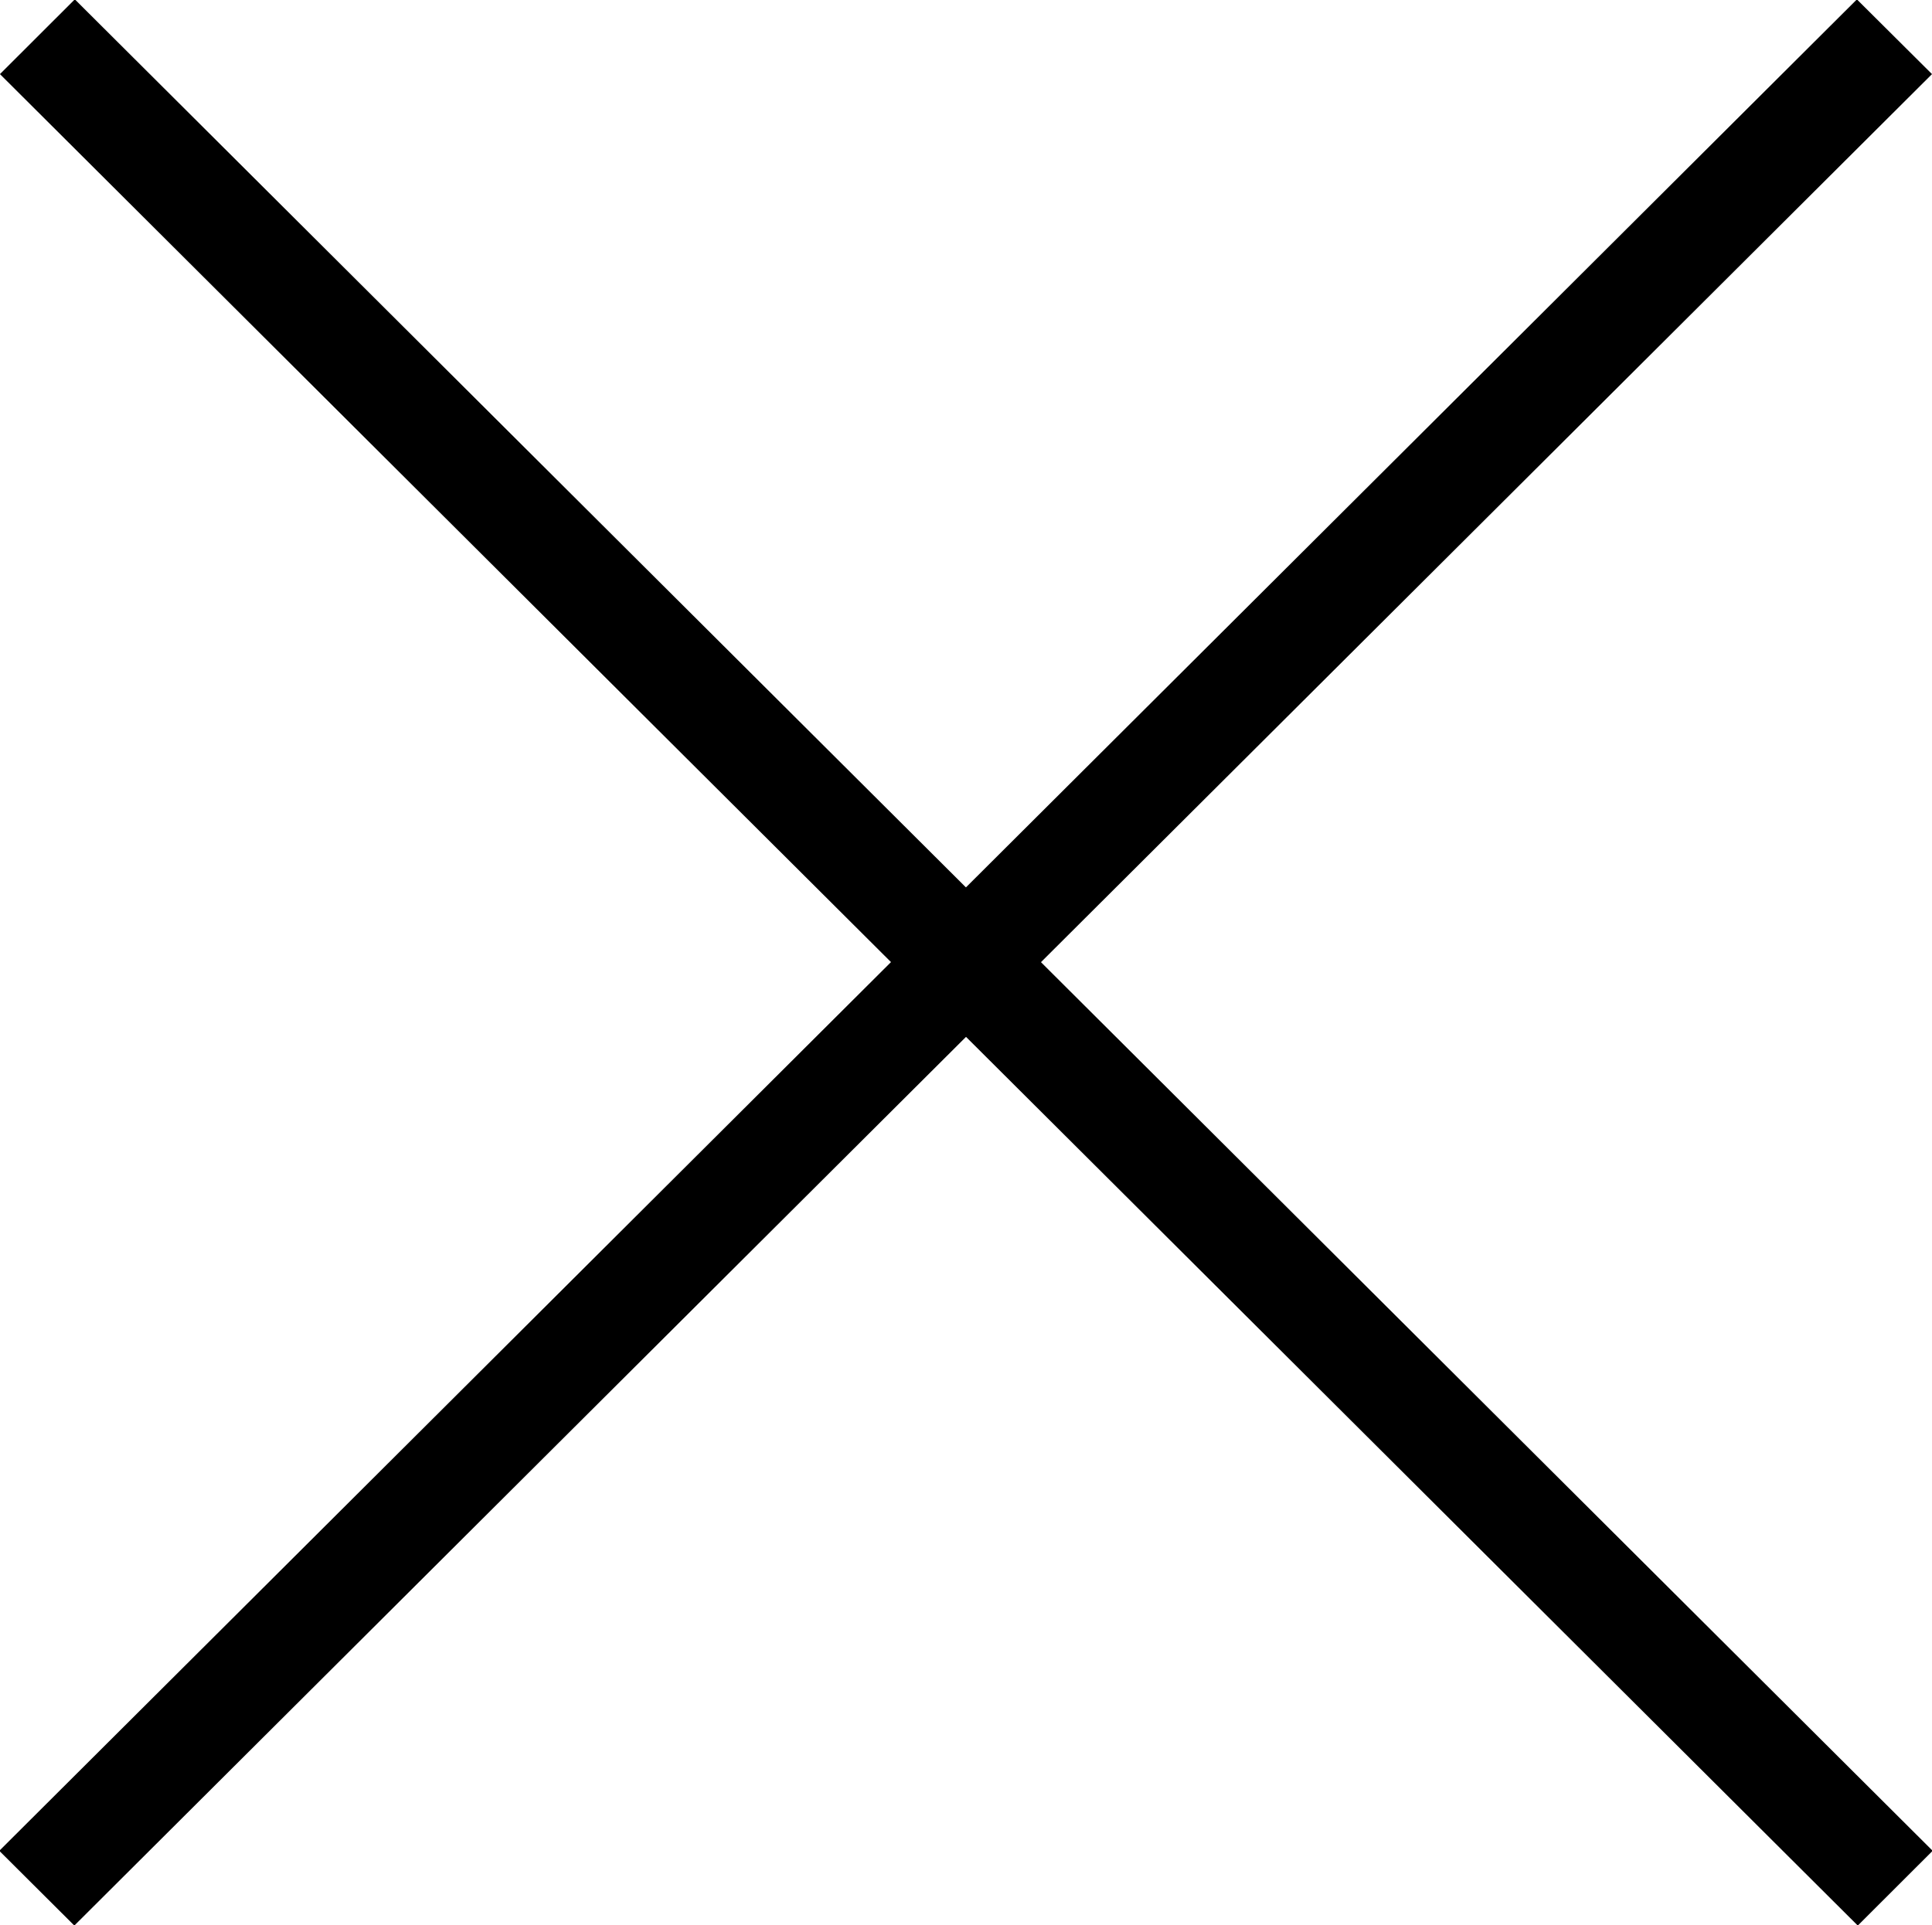 <svg id="_" data-name="×" xmlns="http://www.w3.org/2000/svg" width="35.375" height="35.25" viewBox="0 0 35.375 35.25">
  <defs>
    <style>
      .cls-1 {
        fill-rule: evenodd;
      }
    </style>
  </defs>
  <path id="長方形_642" data-name="長方形 642" class="cls-1" d="M35.688,1.732L1.674,35.633,0.3,34.264l34.013-33.9Z" transform="translate(-0.313 -0.375)"/>
  <path id="長方形_642-2" data-name="長方形 642" class="cls-1" d="M35.7,34.264l-1.371,1.369L0.312,1.732,1.683,0.363Z" transform="translate(-0.313 -0.375)"/>
</svg>

